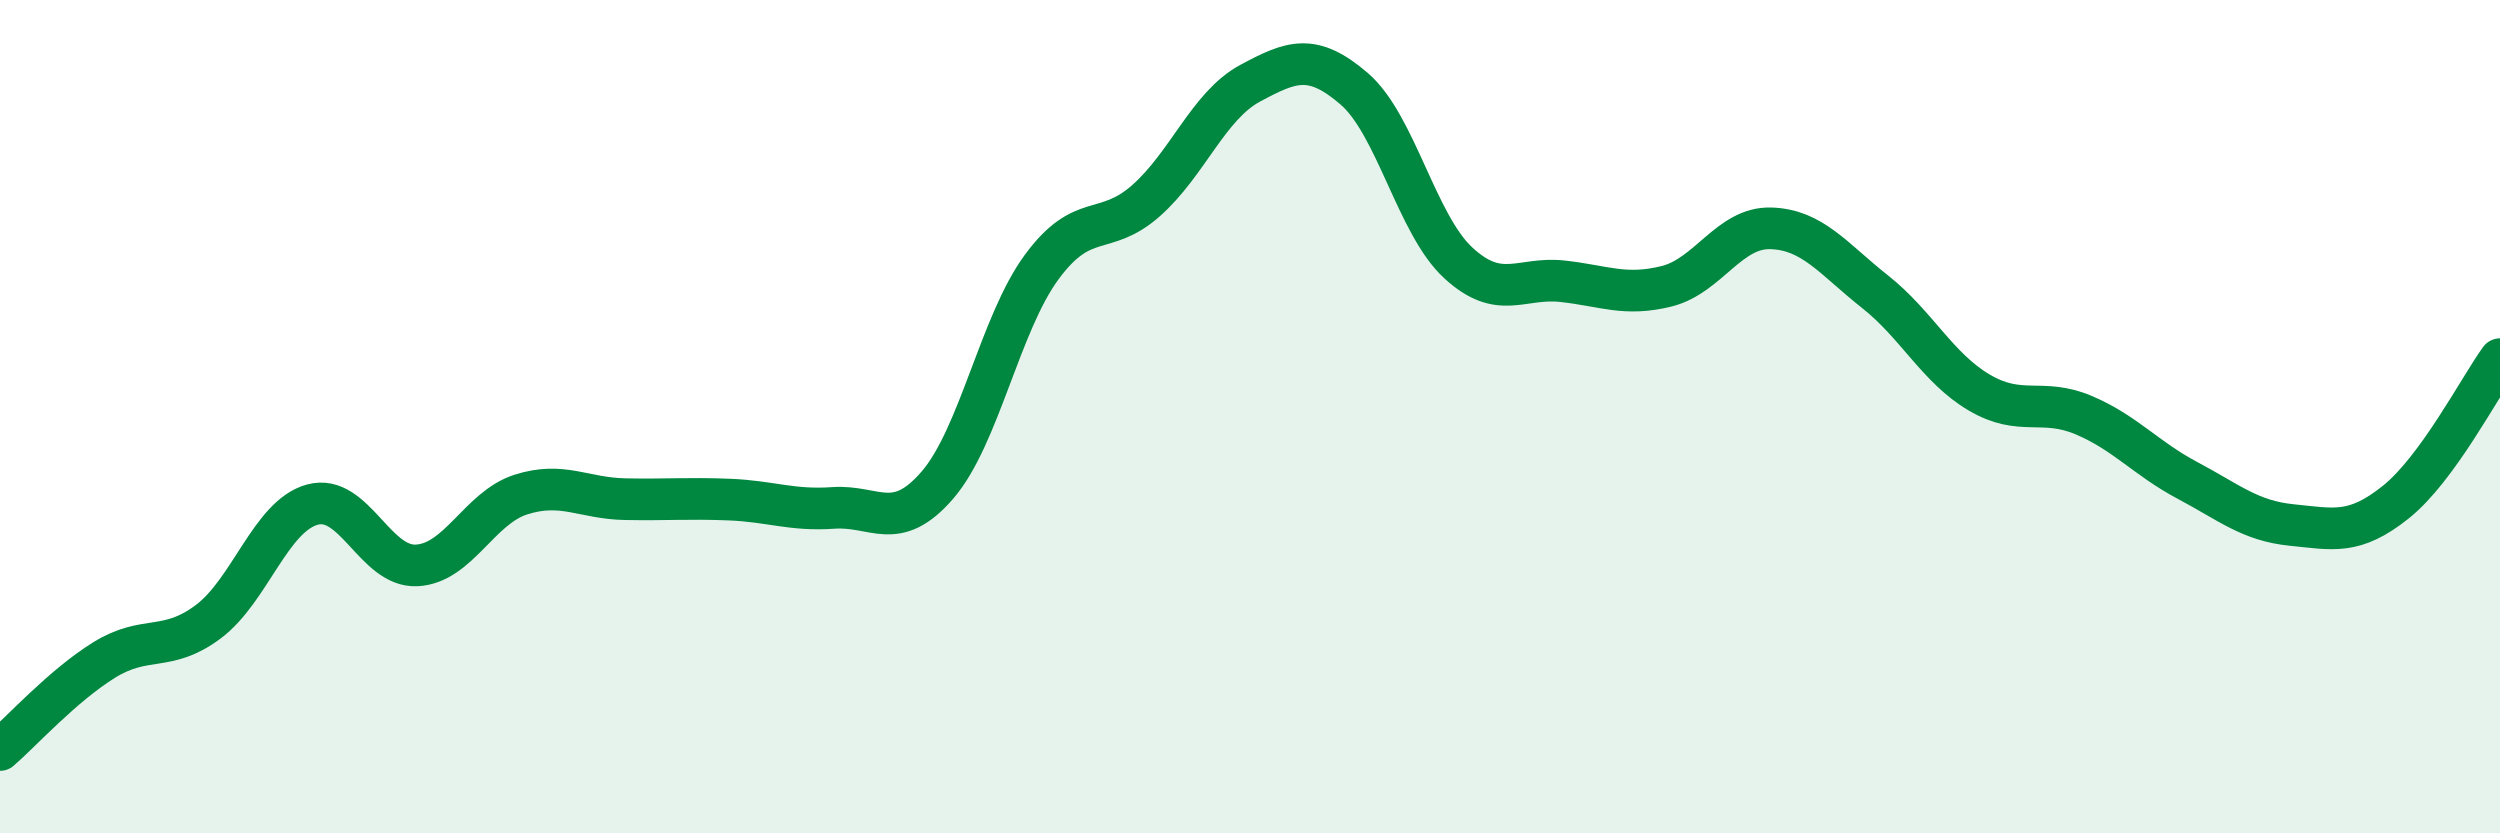 
    <svg width="60" height="20" viewBox="0 0 60 20" xmlns="http://www.w3.org/2000/svg">
      <path
        d="M 0,18 C 0.5,17.57 1.5,16.46 2.5,15.84 C 3.5,15.22 4,15.67 5,14.92 C 6,14.17 6.5,12.38 7.5,12.11 C 8.5,11.84 9,13.62 10,13.57 C 11,13.52 11.5,12.19 12.5,11.87 C 13.5,11.55 14,11.96 15,11.98 C 16,12 16.5,11.95 17.5,11.99 C 18.5,12.03 19,12.26 20,12.19 C 21,12.12 21.5,12.8 22.5,11.64 C 23.5,10.48 24,7.77 25,6.41 C 26,5.05 26.5,5.7 27.5,4.82 C 28.5,3.94 29,2.54 30,2 C 31,1.46 31.5,1.27 32.5,2.13 C 33.5,2.99 34,5.39 35,6.31 C 36,7.23 36.5,6.64 37.5,6.75 C 38.5,6.86 39,7.12 40,6.87 C 41,6.62 41.5,5.45 42.5,5.48 C 43.5,5.51 44,6.21 45,7 C 46,7.79 46.5,8.83 47.5,9.42 C 48.5,10.01 49,9.54 50,9.96 C 51,10.38 51.5,11 52.5,11.53 C 53.5,12.06 54,12.5 55,12.6 C 56,12.7 56.5,12.85 57.5,12.05 C 58.5,11.25 59.5,9.31 60,8.62L60 20L0 20Z"
        fill="#008740"
        opacity="0.1"
        stroke-linecap="round"
        stroke-linejoin="round"
      />
      <path
        d="M 0,18 C 0.5,17.57 1.5,16.46 2.5,15.84 C 3.5,15.22 4,15.67 5,14.92 C 6,14.17 6.5,12.38 7.5,12.11 C 8.5,11.84 9,13.62 10,13.57 C 11,13.52 11.5,12.19 12.5,11.87 C 13.5,11.55 14,11.96 15,11.98 C 16,12 16.5,11.95 17.5,11.99 C 18.5,12.03 19,12.26 20,12.19 C 21,12.12 21.5,12.8 22.5,11.64 C 23.5,10.48 24,7.77 25,6.41 C 26,5.05 26.5,5.7 27.5,4.82 C 28.5,3.94 29,2.54 30,2 C 31,1.46 31.5,1.27 32.5,2.13 C 33.5,2.99 34,5.39 35,6.31 C 36,7.23 36.5,6.64 37.5,6.75 C 38.5,6.86 39,7.12 40,6.87 C 41,6.62 41.5,5.45 42.5,5.48 C 43.5,5.51 44,6.21 45,7 C 46,7.79 46.5,8.83 47.5,9.42 C 48.5,10.01 49,9.54 50,9.96 C 51,10.38 51.5,11 52.5,11.53 C 53.5,12.06 54,12.5 55,12.6 C 56,12.7 56.5,12.85 57.5,12.05 C 58.5,11.25 59.5,9.31 60,8.62"
        stroke="#008740"
        stroke-width="1"
        fill="none"
        stroke-linecap="round"
        stroke-linejoin="round"
      />
    </svg>
  